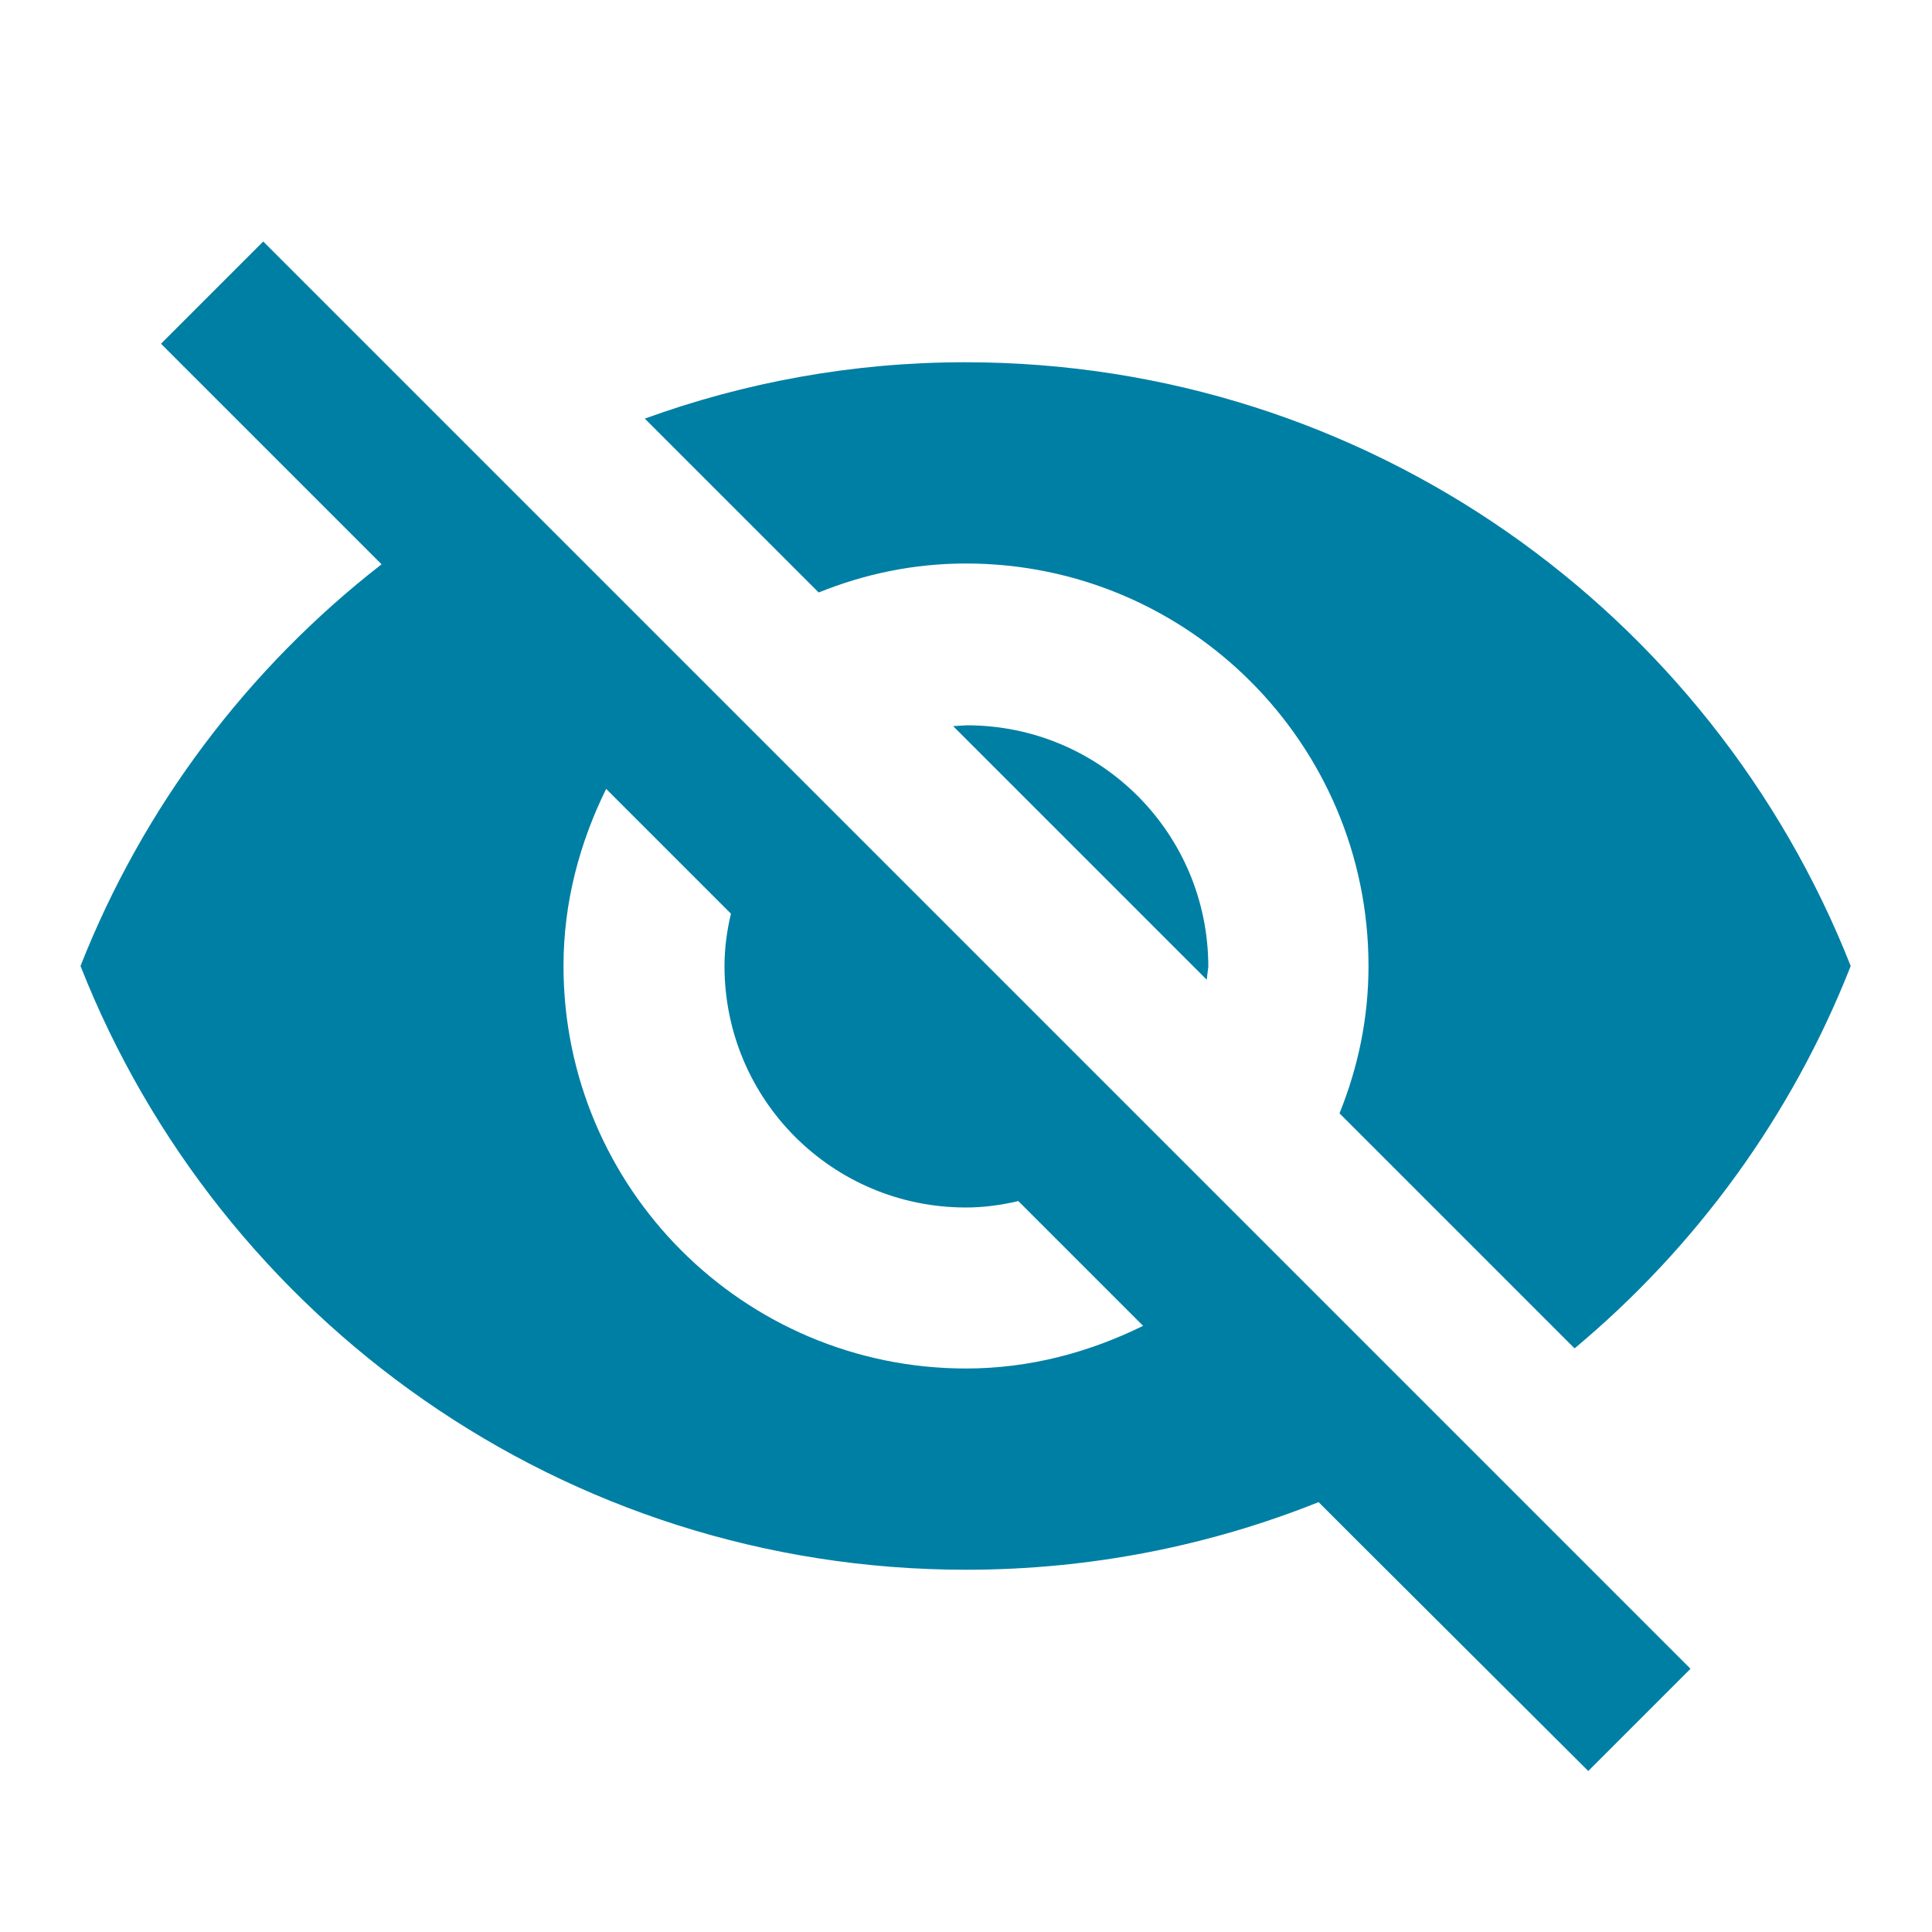 <?xml version="1.0" encoding="UTF-8"?>
<svg width="24px" height="24px" viewBox="0 0 24 24" version="1.1" xmlns="http://www.w3.org/2000/svg" xmlns:xlink="http://www.w3.org/1999/xlink">
    <title>783850FE-F663-422B-AB3E-1B5E0CB5181D</title>
    <g id="Handoff" stroke="none" stroke-width="1" fill="none" fill-rule="evenodd">
        <g id="l_4_icons-🎛" transform="translate(-844, -860)" fill="#007FA4">
            <g id="_icons_24px" transform="translate(72, 460)">
                <g id="row" transform="translate(0, 400)">
                    <g id="li_icon" transform="translate(720, 0)">
                        <g id="icon-visibility-off" transform="translate(52, 0)">
                            <rect id="Rectangle" fill-opacity="0" x="0" y="0" width="24" height="24"></rect>
                            <g id="VisibilityOff" transform="translate(1, 3)" fill-rule="nonzero">
                                <path d="M11,4 C13.76,4 16,6.24 16,9 C16,9.65 15.87,10.26 15.64,10.83 L18.56,13.75 C20.07,12.49 21.26,10.86 21.99,9 C20.26,4.61 15.99,1.5 10.99,1.5 C9.59,1.5 8.25,1.75 7.01,2.2 L9.17,4.36 C9.74,4.13 10.35,4 11,4 Z M1,1.27 L3.74,4.01 C2.08,5.3 0.78,7.02 0,9 C1.73,13.39 6,16.5 11,16.5 C12.55,16.5 14.03,16.2 15.38,15.66 L15.8,16.08 L18.73,19 L20,17.73 L2.27,0 L1,1.27 Z M6.53,6.8 L8.08,8.35 C8.03,8.56 8,8.78 8,9 C8,10.66 9.34,12 11,12 C11.22,12 11.44,11.97 11.65,11.92 L13.2,13.47 C12.53,13.8 11.79,14 11,14 C8.24,14 6,11.76 6,9 C6,8.21 6.2,7.47 6.53,6.8 Z M10.84,6.02 L13.99,9.17 L14.01,9.01 C14.01,7.35 12.67,6.01 11.01,6.01 L10.84,6.02 Z" id="Shape"></path>
                            </g>
                        </g>
                    </g>
                </g>
            </g>
        </g>
    </g>
</svg>